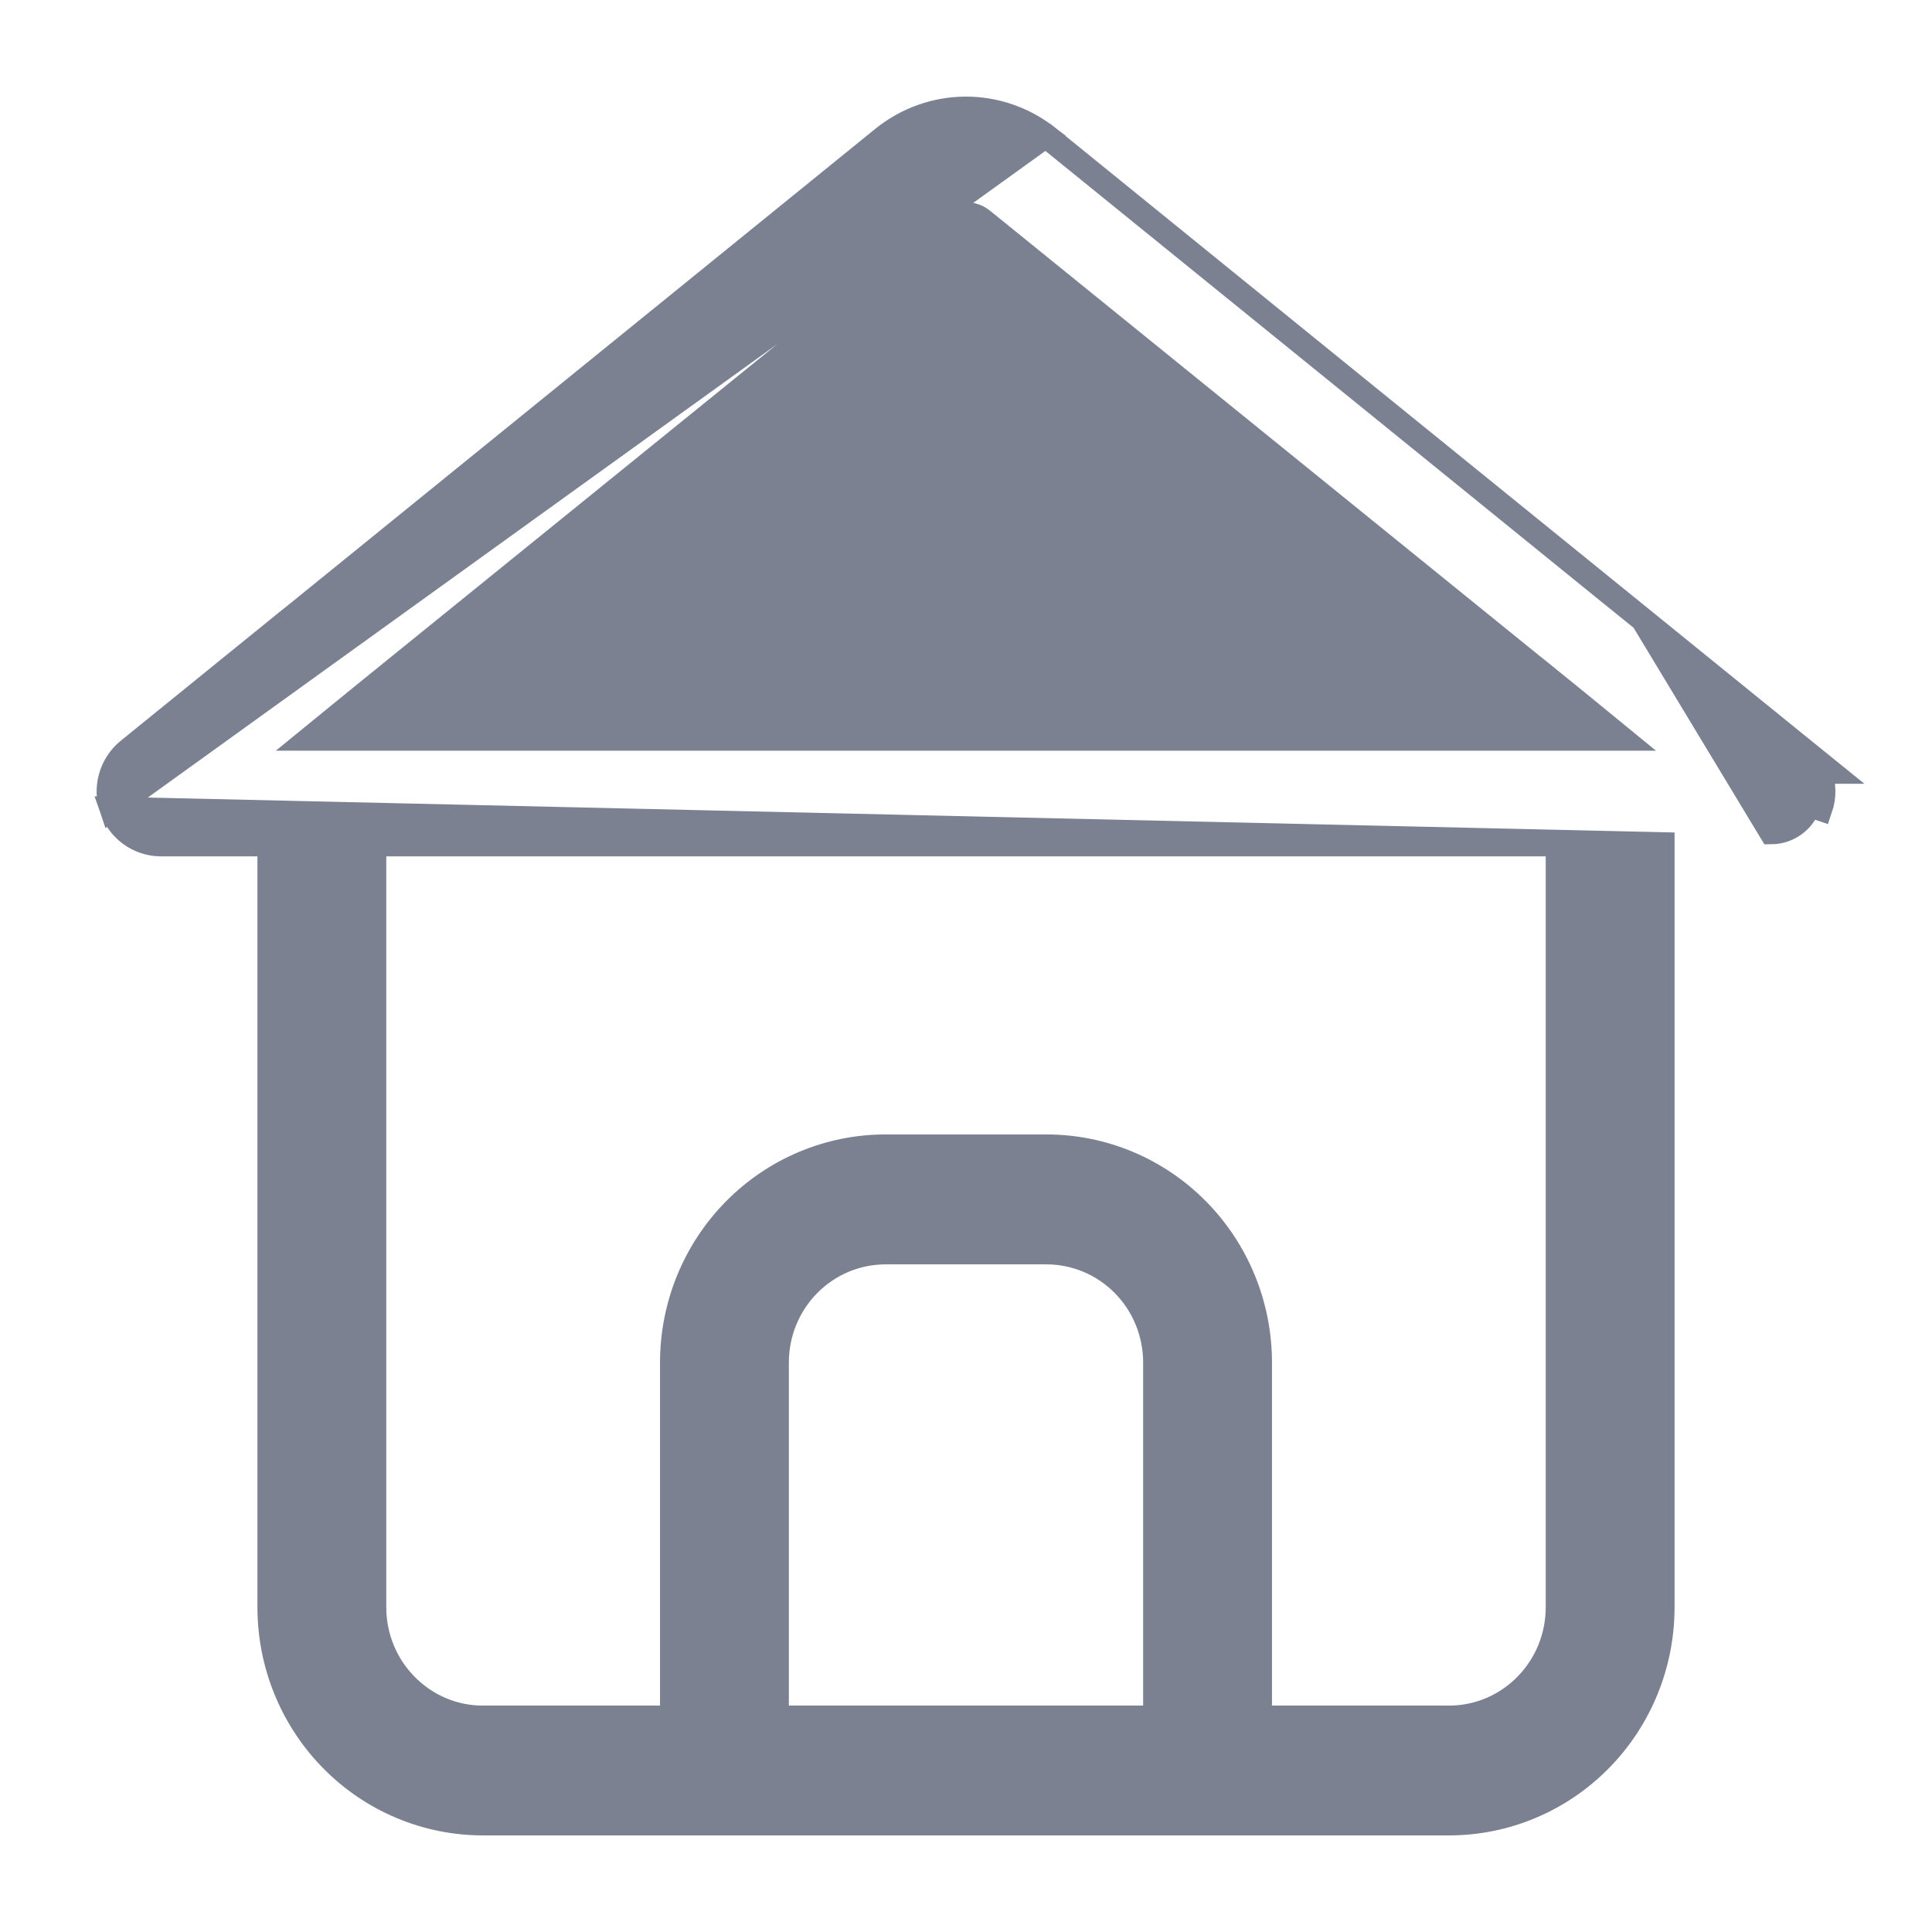 <svg width="16" height="16" viewBox="0 0 16 16" fill="none" xmlns="http://www.w3.org/2000/svg">
<path d="M13.605 5.132L14.938 6.213L15.158 6.391H15.069C15.107 6.487 15.111 6.596 15.076 6.698C15.076 6.698 15.076 6.698 15.076 6.698L14.981 6.666C14.935 6.801 14.81 6.891 14.668 6.892L13.605 5.132ZM13.605 5.132L13.605 5.132L13.271 4.862L13.271 4.862L8.69 1.146L8.662 1.124H8.661M13.605 5.132L8.661 1.124M8.661 1.124C8.471 0.979 8.239 0.9 8 0.9C7.749 0.9 7.506 0.987 7.31 1.146C7.31 1.146 7.31 1.146 7.31 1.146L2.729 4.862L2.729 4.862L2.396 5.132L2.395 5.132L1.062 6.213L1.062 6.213C0.919 6.33 0.864 6.524 0.924 6.698L8.661 1.124ZM13.768 13.311V6.992L0.924 6.698C0.984 6.873 1.147 6.991 1.331 6.992H1.332H2.232V13.311C2.232 13.785 2.418 14.24 2.749 14.575C3.08 14.911 3.53 15.1 3.999 15.1H12.001C12.001 15.1 12.001 15.1 12.001 15.1C12.47 15.1 12.92 14.911 13.251 14.575C13.582 14.24 13.768 13.785 13.768 13.311ZM12.637 13.957L12.637 13.957C12.468 14.129 12.239 14.225 12.001 14.225H10.434V11.284C10.434 10.81 10.248 10.355 9.917 10.02C9.586 9.684 9.136 9.495 8.667 9.495H7.333C7.333 9.495 7.333 9.495 7.333 9.495C6.864 9.495 6.414 9.684 6.083 10.02C5.752 10.355 5.566 10.81 5.566 11.284V14.225H3.999C3.76 14.225 3.532 14.129 3.363 13.957L3.363 13.957C3.194 13.786 3.099 13.554 3.099 13.311V6.992H12.901L12.901 13.311C12.901 13.554 12.806 13.786 12.637 13.957ZM7.856 1.829L7.856 1.829L7.858 1.827C7.94 1.757 8.06 1.757 8.141 1.827L8.141 1.827L8.144 1.829L12.731 5.545L12.732 5.545L13.065 5.815L13.065 5.815L13.434 6.117H13.335H2.565L2.935 5.815L2.935 5.815L3.268 5.545L3.268 5.545L7.856 1.829ZM6.433 14.225V11.284C6.433 11.041 6.528 10.809 6.697 10.638C6.866 10.467 7.095 10.371 7.333 10.371H8.667C8.667 10.371 8.667 10.371 8.667 10.371C8.905 10.371 9.134 10.467 9.303 10.638C9.472 10.809 9.567 11.041 9.567 11.284V14.225H6.433Z" fill="#7B8191" stroke="#7B8191" stroke-width="0.2"/>
</svg>
